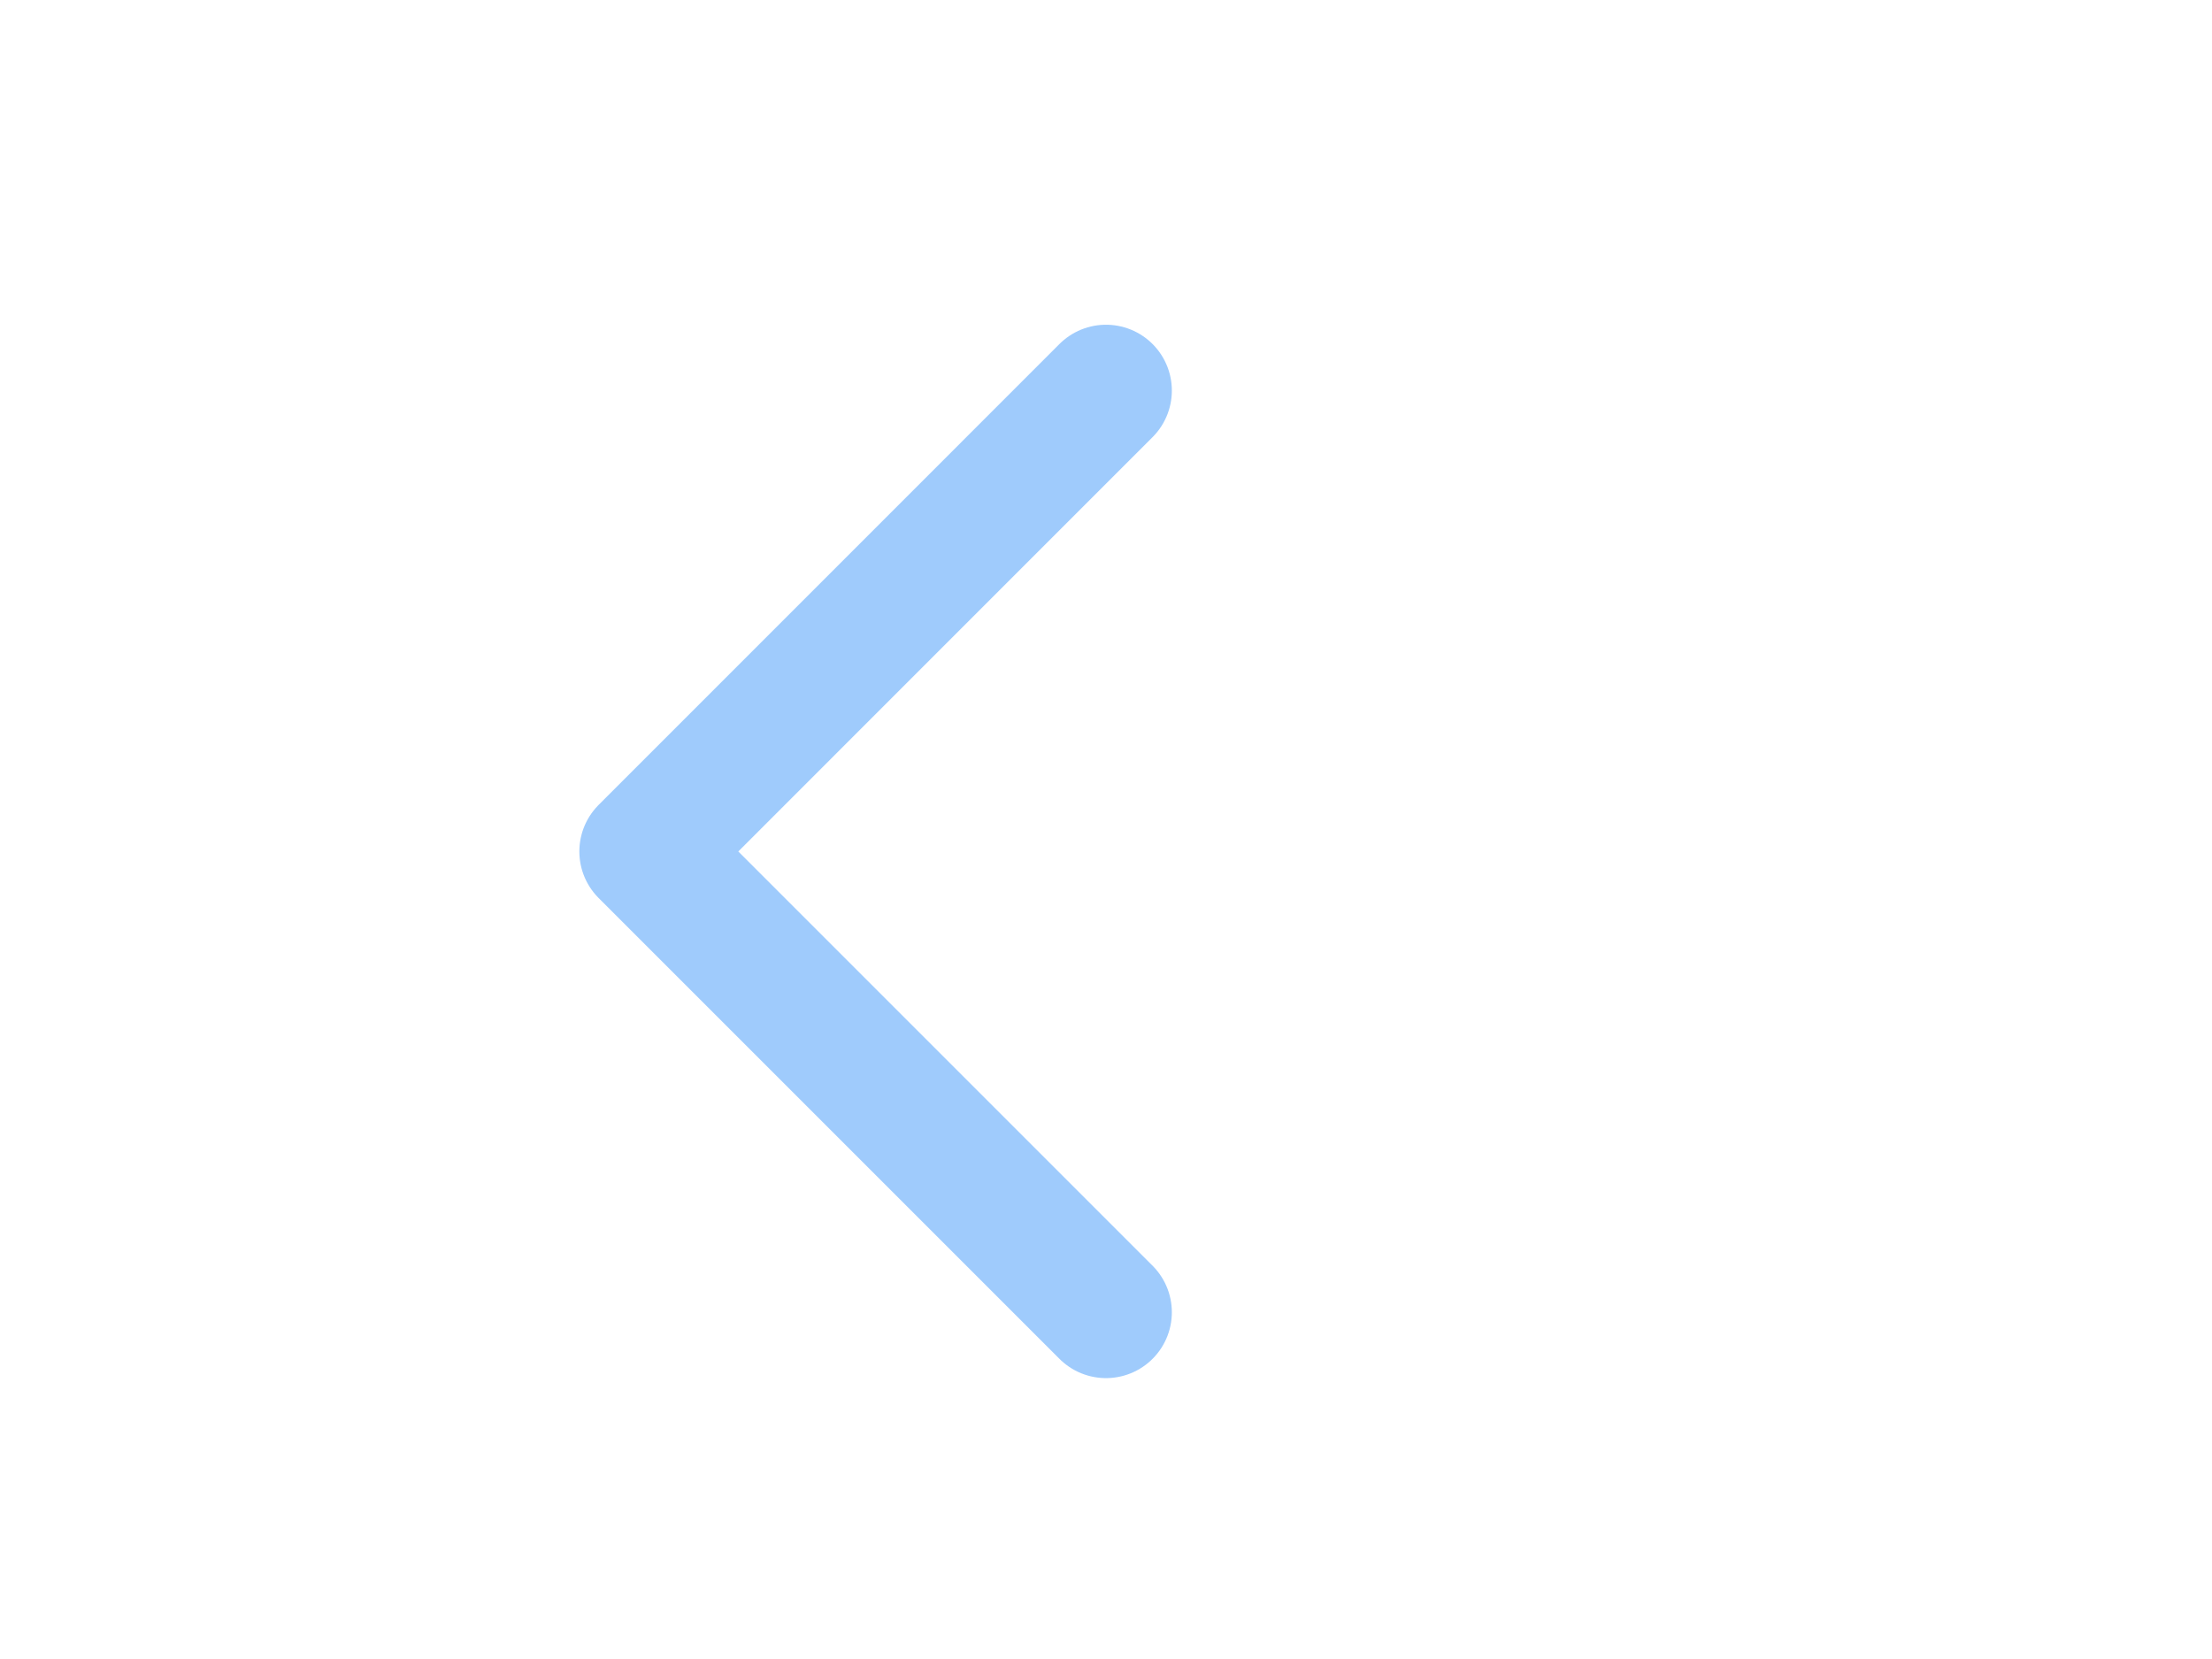 <svg width="28" height="21" viewBox="0 0 28 21" fill="none" xmlns="http://www.w3.org/2000/svg">
<g clip-path="url(#clip0_22468_8358)">
<path d="M14 4.944L8.167 10.778L14 16.611" stroke="#9FCBFC" stroke-width="1.667" stroke-linecap="round" stroke-linejoin="round"/>
</g>
<defs>
<clipPath id="clip0_22468_8358">
<rect width="20" height="20" fill="white" transform="matrix(-1 0 0 1 24 0.778)"/>
</clipPath>
</defs>
</svg>
